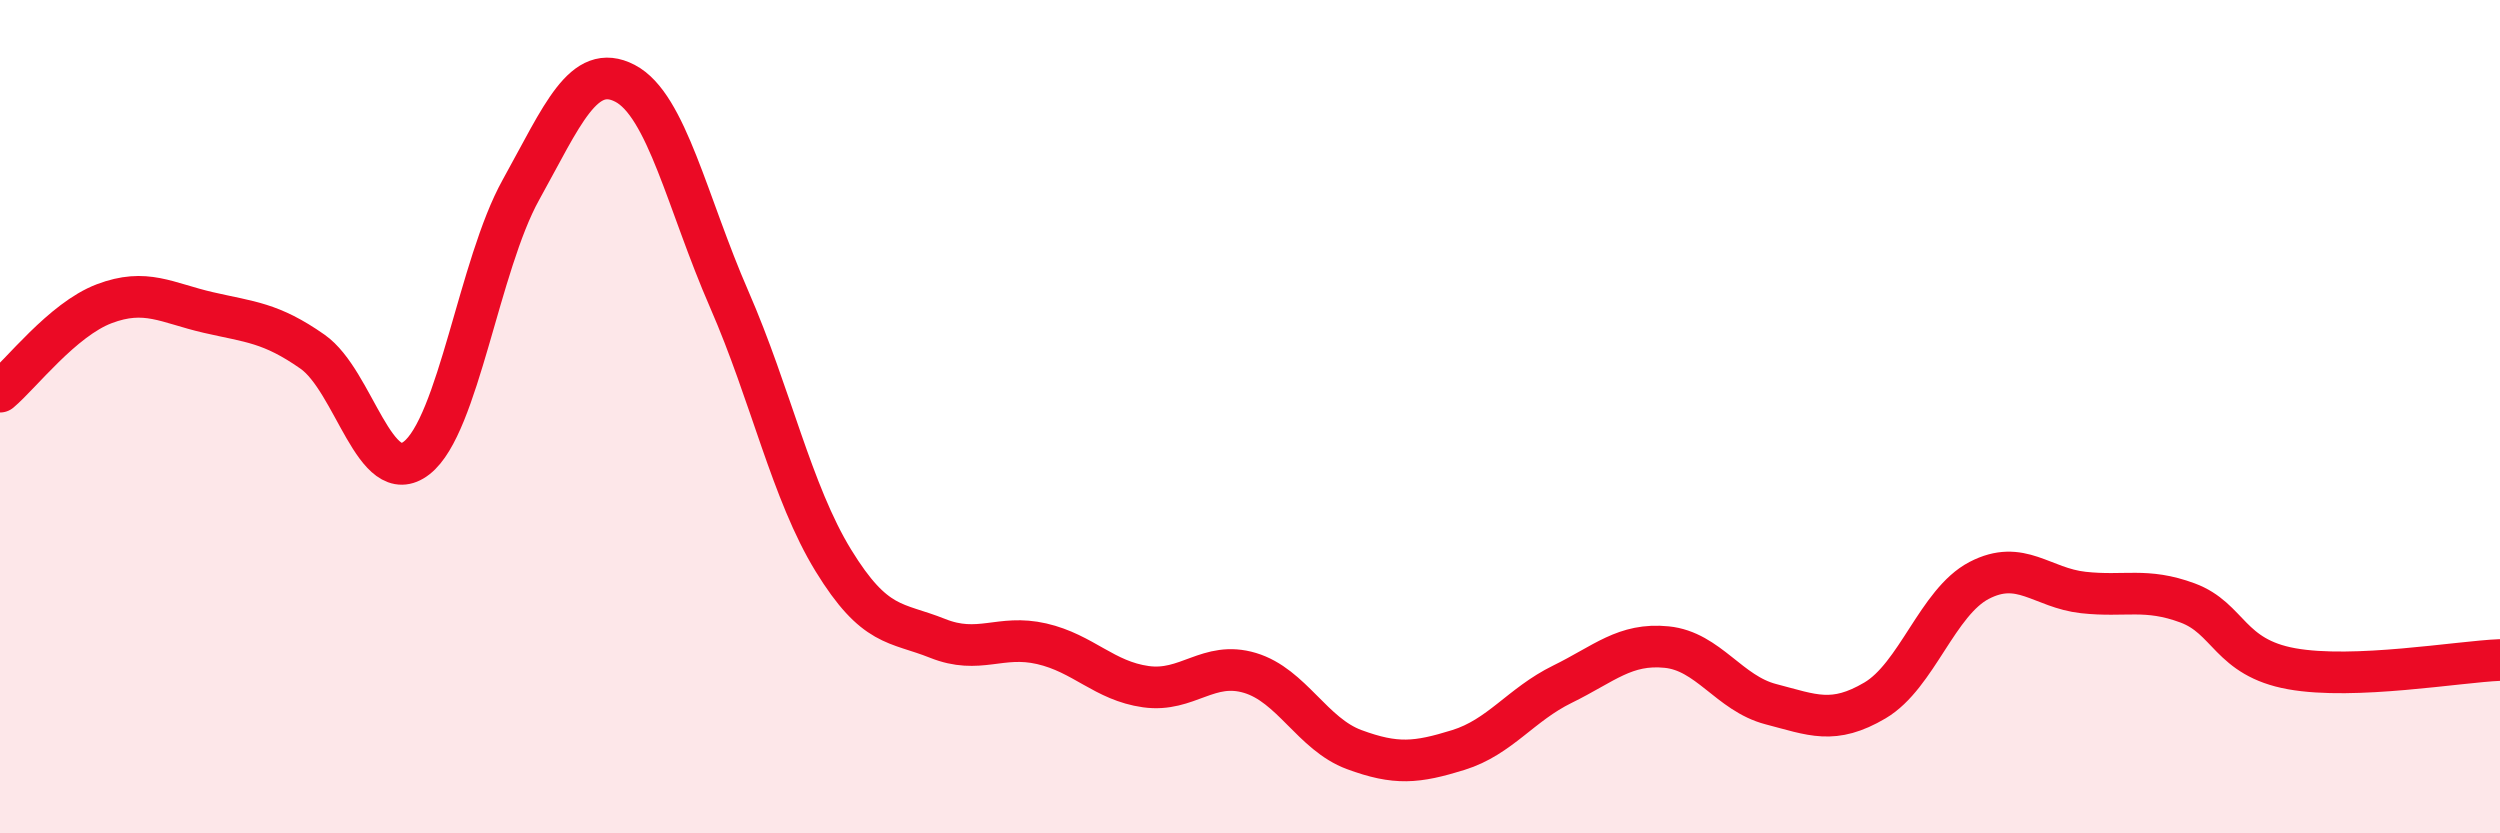
    <svg width="60" height="20" viewBox="0 0 60 20" xmlns="http://www.w3.org/2000/svg">
      <path
        d="M 0,9.4 C 0.5,8.98 1.5,7.67 2.5,7.29 C 3.5,6.91 4,7.27 5,7.5 C 6,7.73 6.5,7.74 7.5,8.44 C 8.5,9.14 9,11.77 10,10.99 C 11,10.21 11.5,6.36 12.5,4.56 C 13.5,2.76 14,1.48 15,2 C 16,2.52 16.5,4.89 17.5,7.18 C 18.5,9.47 19,11.82 20,13.45 C 21,15.08 21.5,14.92 22.5,15.32 C 23.5,15.72 24,15.22 25,15.45 C 26,15.68 26.5,16.34 27.5,16.48 C 28.5,16.62 29,15.85 30,16.15 C 31,16.45 31.5,17.62 32.5,17.99 C 33.5,18.36 34,18.31 35,18 C 36,17.69 36.5,16.91 37.5,16.42 C 38.5,15.93 39,15.43 40,15.53 C 41,15.63 41.5,16.64 42.5,16.9 C 43.5,17.16 44,17.4 45,16.81 C 46,16.22 46.5,14.45 47.5,13.93 C 48.5,13.41 49,14.11 50,14.22 C 51,14.33 51.5,14.1 52.5,14.47 C 53.5,14.84 53.5,15.78 55,16.05 C 56.5,16.32 59,15.88 60,15.84L60 20L0 20Z"
        fill="#EB0A25"
        opacity="0.1"
        stroke-linecap="round"
        stroke-linejoin="round"
      />
      <path
        d="M 0,9.4 C 0.5,8.98 1.5,7.67 2.5,7.29 C 3.5,6.91 4,7.27 5,7.5 C 6,7.73 6.5,7.74 7.5,8.44 C 8.5,9.14 9,11.77 10,10.99 C 11,10.21 11.5,6.36 12.5,4.56 C 13.5,2.76 14,1.48 15,2 C 16,2.52 16.5,4.89 17.5,7.18 C 18.5,9.47 19,11.82 20,13.45 C 21,15.08 21.5,14.92 22.5,15.32 C 23.5,15.72 24,15.22 25,15.45 C 26,15.68 26.5,16.34 27.5,16.48 C 28.5,16.62 29,15.85 30,16.15 C 31,16.45 31.5,17.62 32.5,17.99 C 33.5,18.36 34,18.31 35,18 C 36,17.69 36.5,16.91 37.5,16.42 C 38.5,15.93 39,15.43 40,15.53 C 41,15.63 41.5,16.64 42.5,16.9 C 43.5,17.16 44,17.4 45,16.81 C 46,16.22 46.5,14.45 47.5,13.93 C 48.5,13.41 49,14.11 50,14.22 C 51,14.33 51.5,14.1 52.5,14.47 C 53.5,14.84 53.5,15.78 55,16.05 C 56.5,16.32 59,15.88 60,15.84"
        stroke="#EB0A25"
        stroke-width="1"
        fill="none"
        stroke-linecap="round"
        stroke-linejoin="round"
      />
    </svg>
  